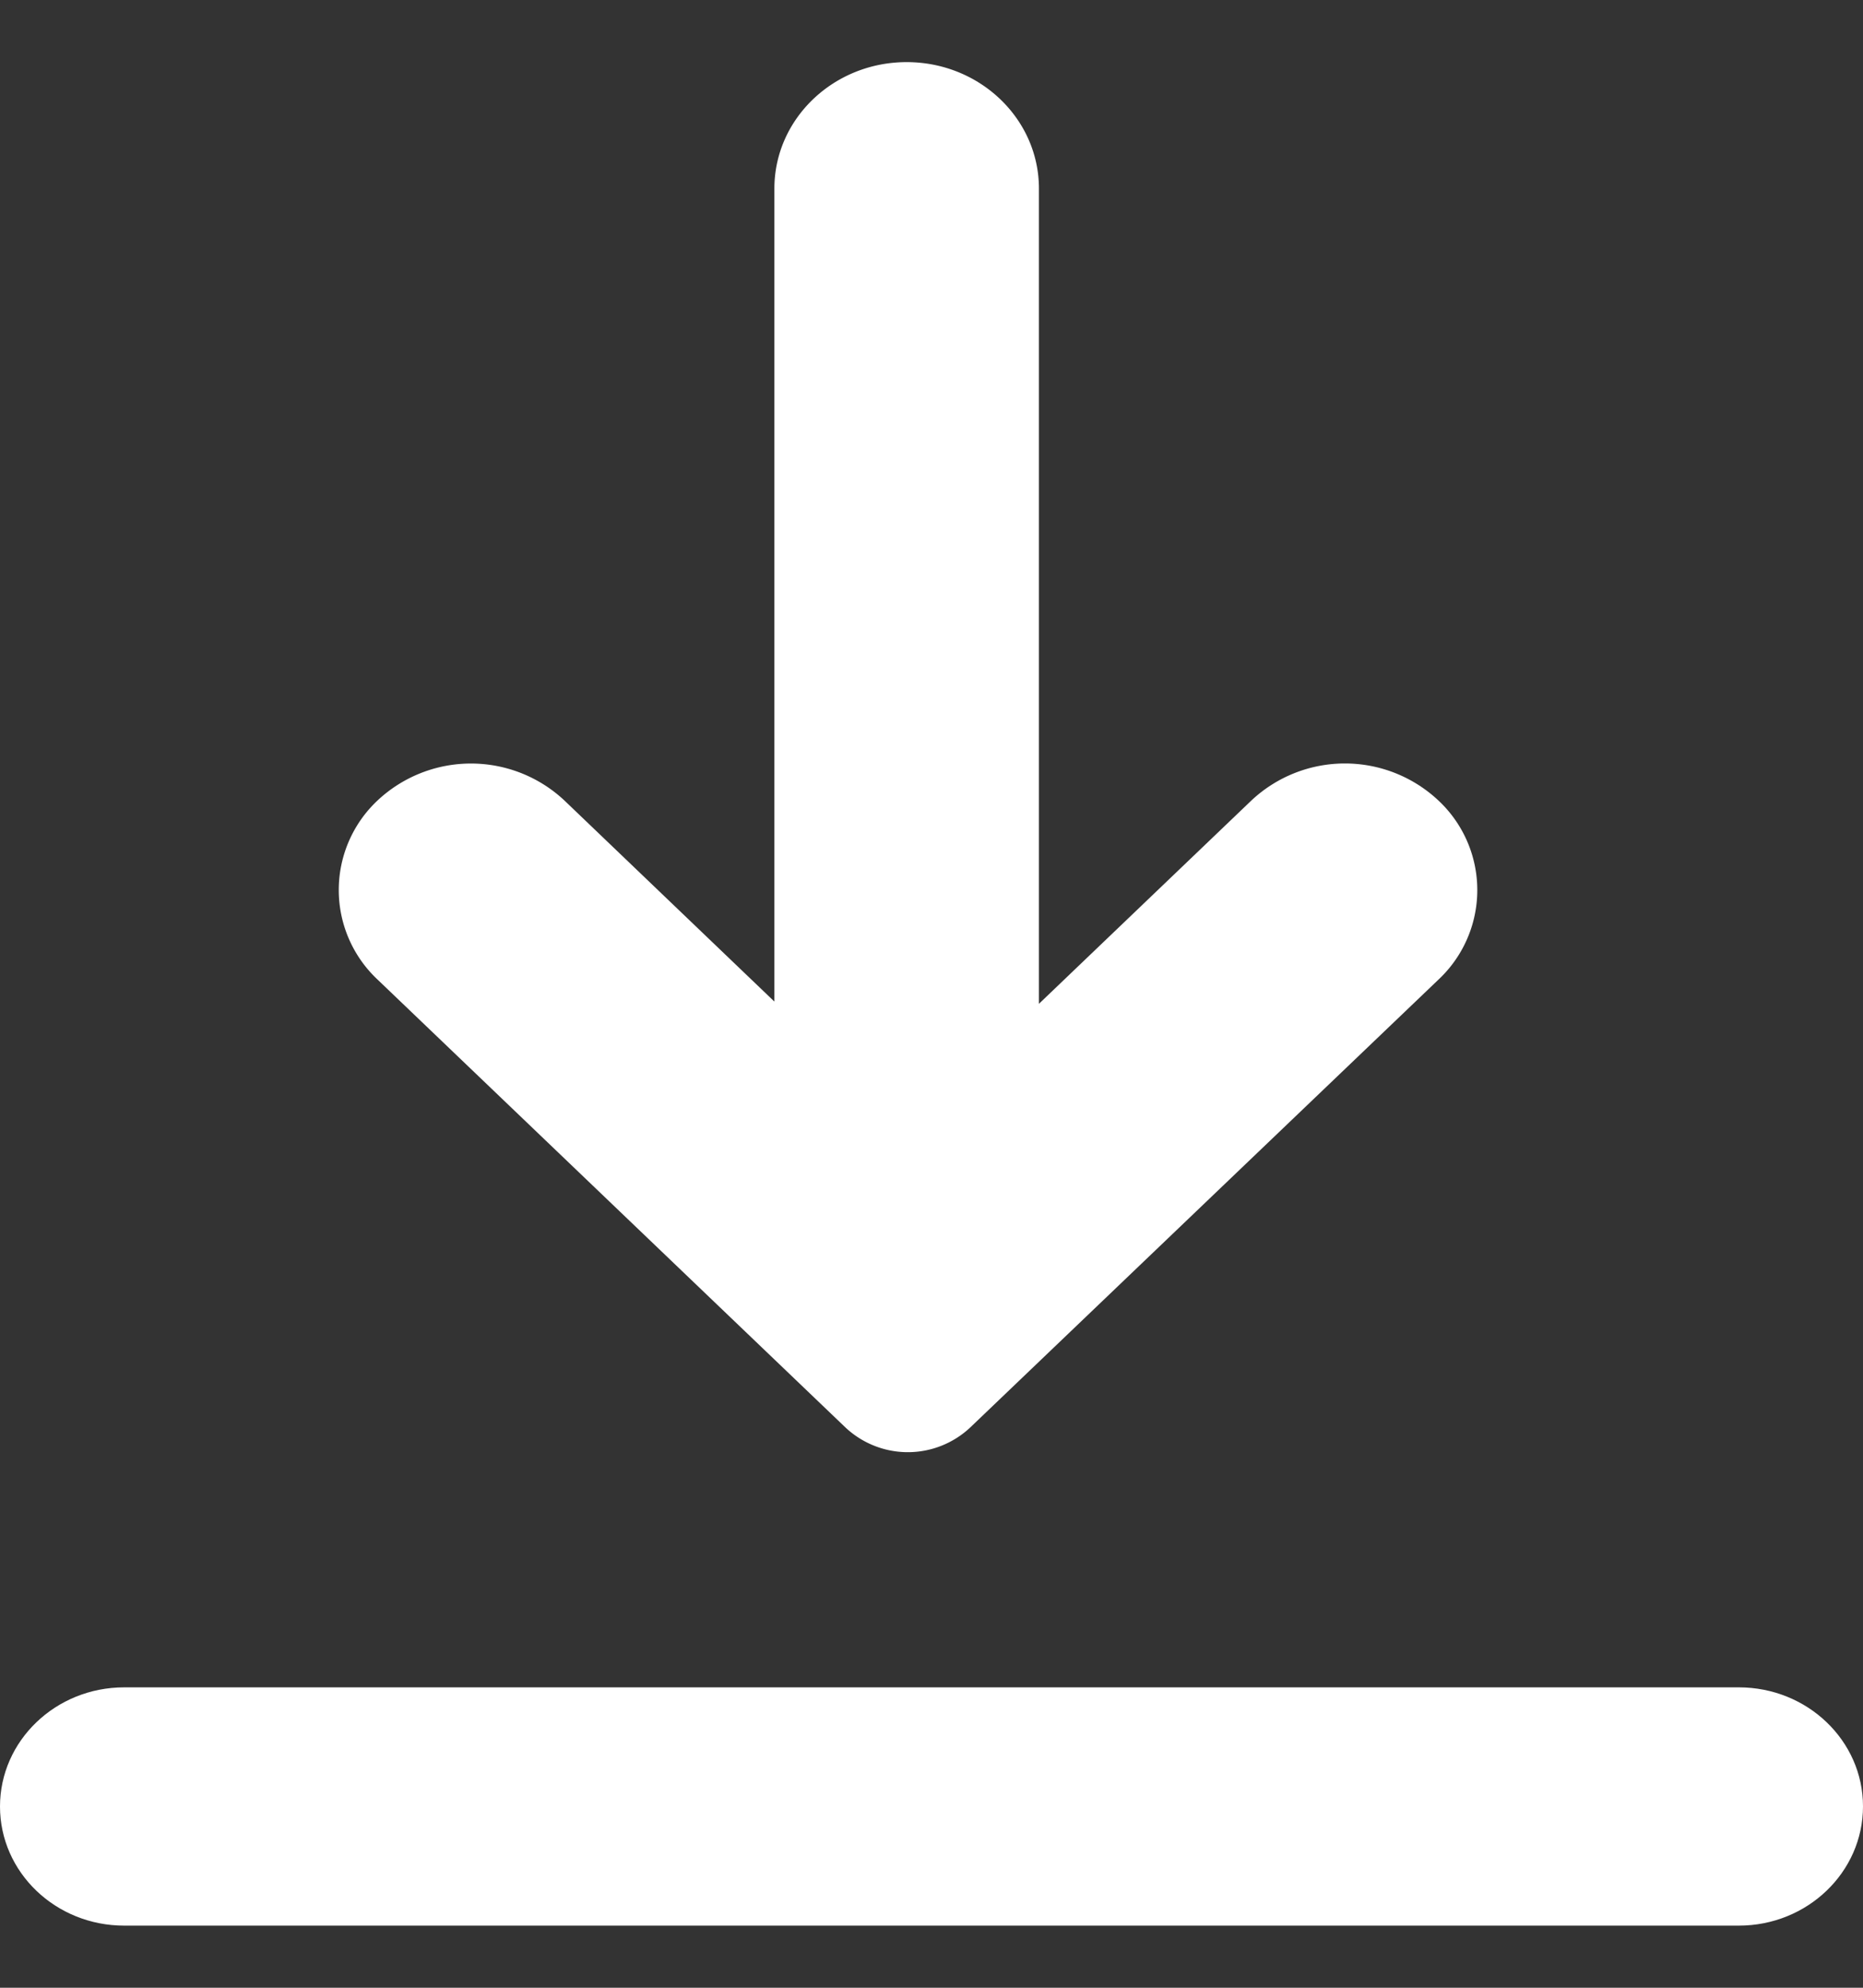 <svg width="15" height="16" fill="none" xmlns="http://www.w3.org/2000/svg"><rect width="100%" height="100%" fill="#333333" stroke="none"/><path d="M14 13.582H1c-.552 0-1 .43-1 .959 0 .53.448.959 1 .959h13c.552 0 1-.43 1-.96 0-.529-.448-.958-1-.958z" fill="#fff"/><path fill-rule="evenodd" clip-rule="evenodd" d="M4.545 6.444a1.1 1.1 0 00-1.506 0 .988.988 0 000 1.44l3.768 3.606a.734.734 0 001.005 0l3.77-3.605a.987.987 0 000-1.441 1.1 1.1 0 00-1.507 0L8.365 8.08V1.518C8.365.956 7.888.5 7.3.5S6.235.956 6.235 1.518v6.544l-1.69-1.618z" fill="#fff"/></svg>